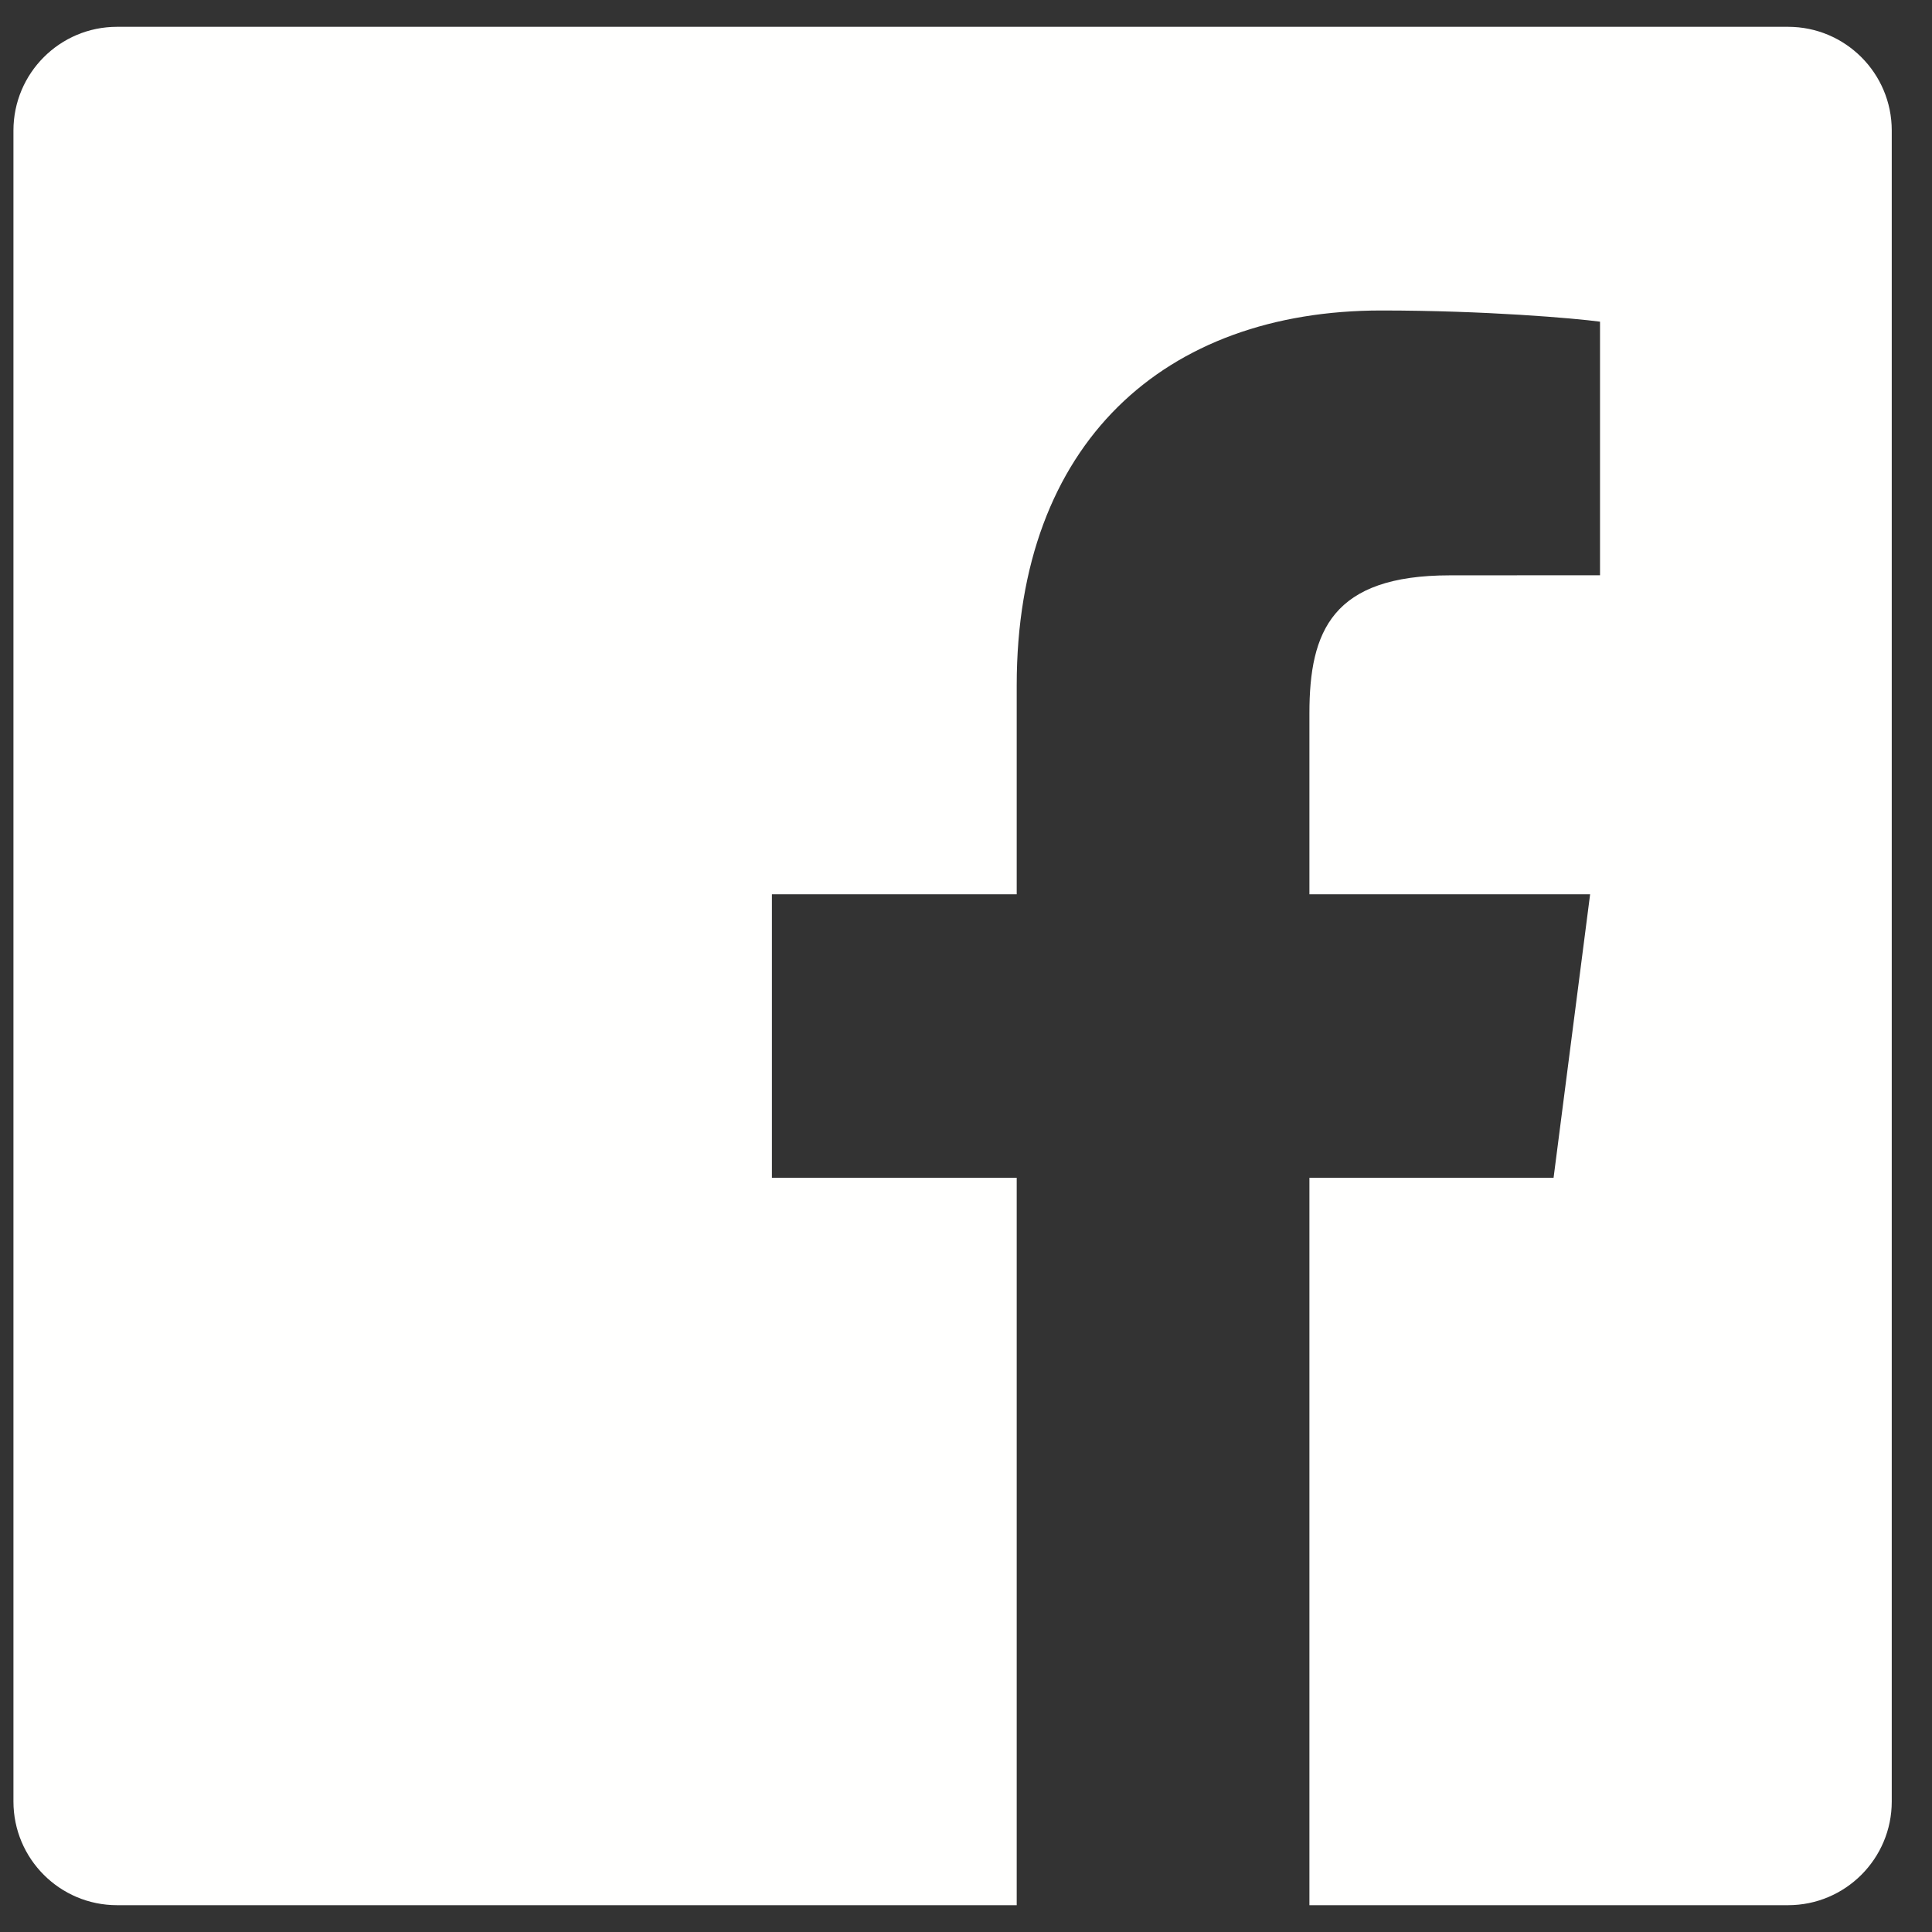 <?xml version="1.0" encoding="UTF-8"?>
<svg width="24px" height="24px" viewBox="0 0 24 24" version="1.1" xmlns="http://www.w3.org/2000/svg" xmlns:xlink="http://www.w3.org/1999/xlink">
    <rect x="0" y="0" width="24" height="24" fill="#333333" stroke="none"/>
    <!-- Generator: Sketch 52.6 (67491) - http://www.bohemiancoding.com/sketch -->
    <title>Logo</title>
    <desc>Created with Sketch.</desc>
    <g id="Healing-Plan-Chakra" stroke="none" stroke-width="1" fill="none" fill-rule="evenodd">
        <g id="Quiz-Results" transform="translate(-743, -6333)" fill="#FFFFFE">
            <g id="Group" transform="translate(139, 6198)">
                <g id="Button" transform="translate(554, 112)">
                    <path d="M51.454,23.333 C50.743,23.333 50.167,23.91 50.167,24.621 L50.167,45.379 C50.167,46.09 50.743,46.667 51.454,46.667 L62.63,46.667 L62.63,37.631 L59.589,37.631 L59.589,34.109 L62.63,34.109 L62.63,31.512 C62.63,28.499 64.47,26.857 67.159,26.857 C68.447,26.857 69.554,26.953 69.876,26.996 L69.876,30.146 L68.012,30.147 C66.549,30.147 66.266,30.841 66.266,31.861 L66.266,34.109 L69.753,34.109 L69.299,37.631 L66.266,37.631 L66.266,46.667 L72.212,46.667 C72.923,46.667 73.5,46.09 73.5,45.379 L73.5,24.621 C73.5,23.91 72.923,23.333 72.212,23.333 L51.454,23.333 Z" id="Logo"></path>
                </g>
            </g>
        </g>
    </g>
</svg>